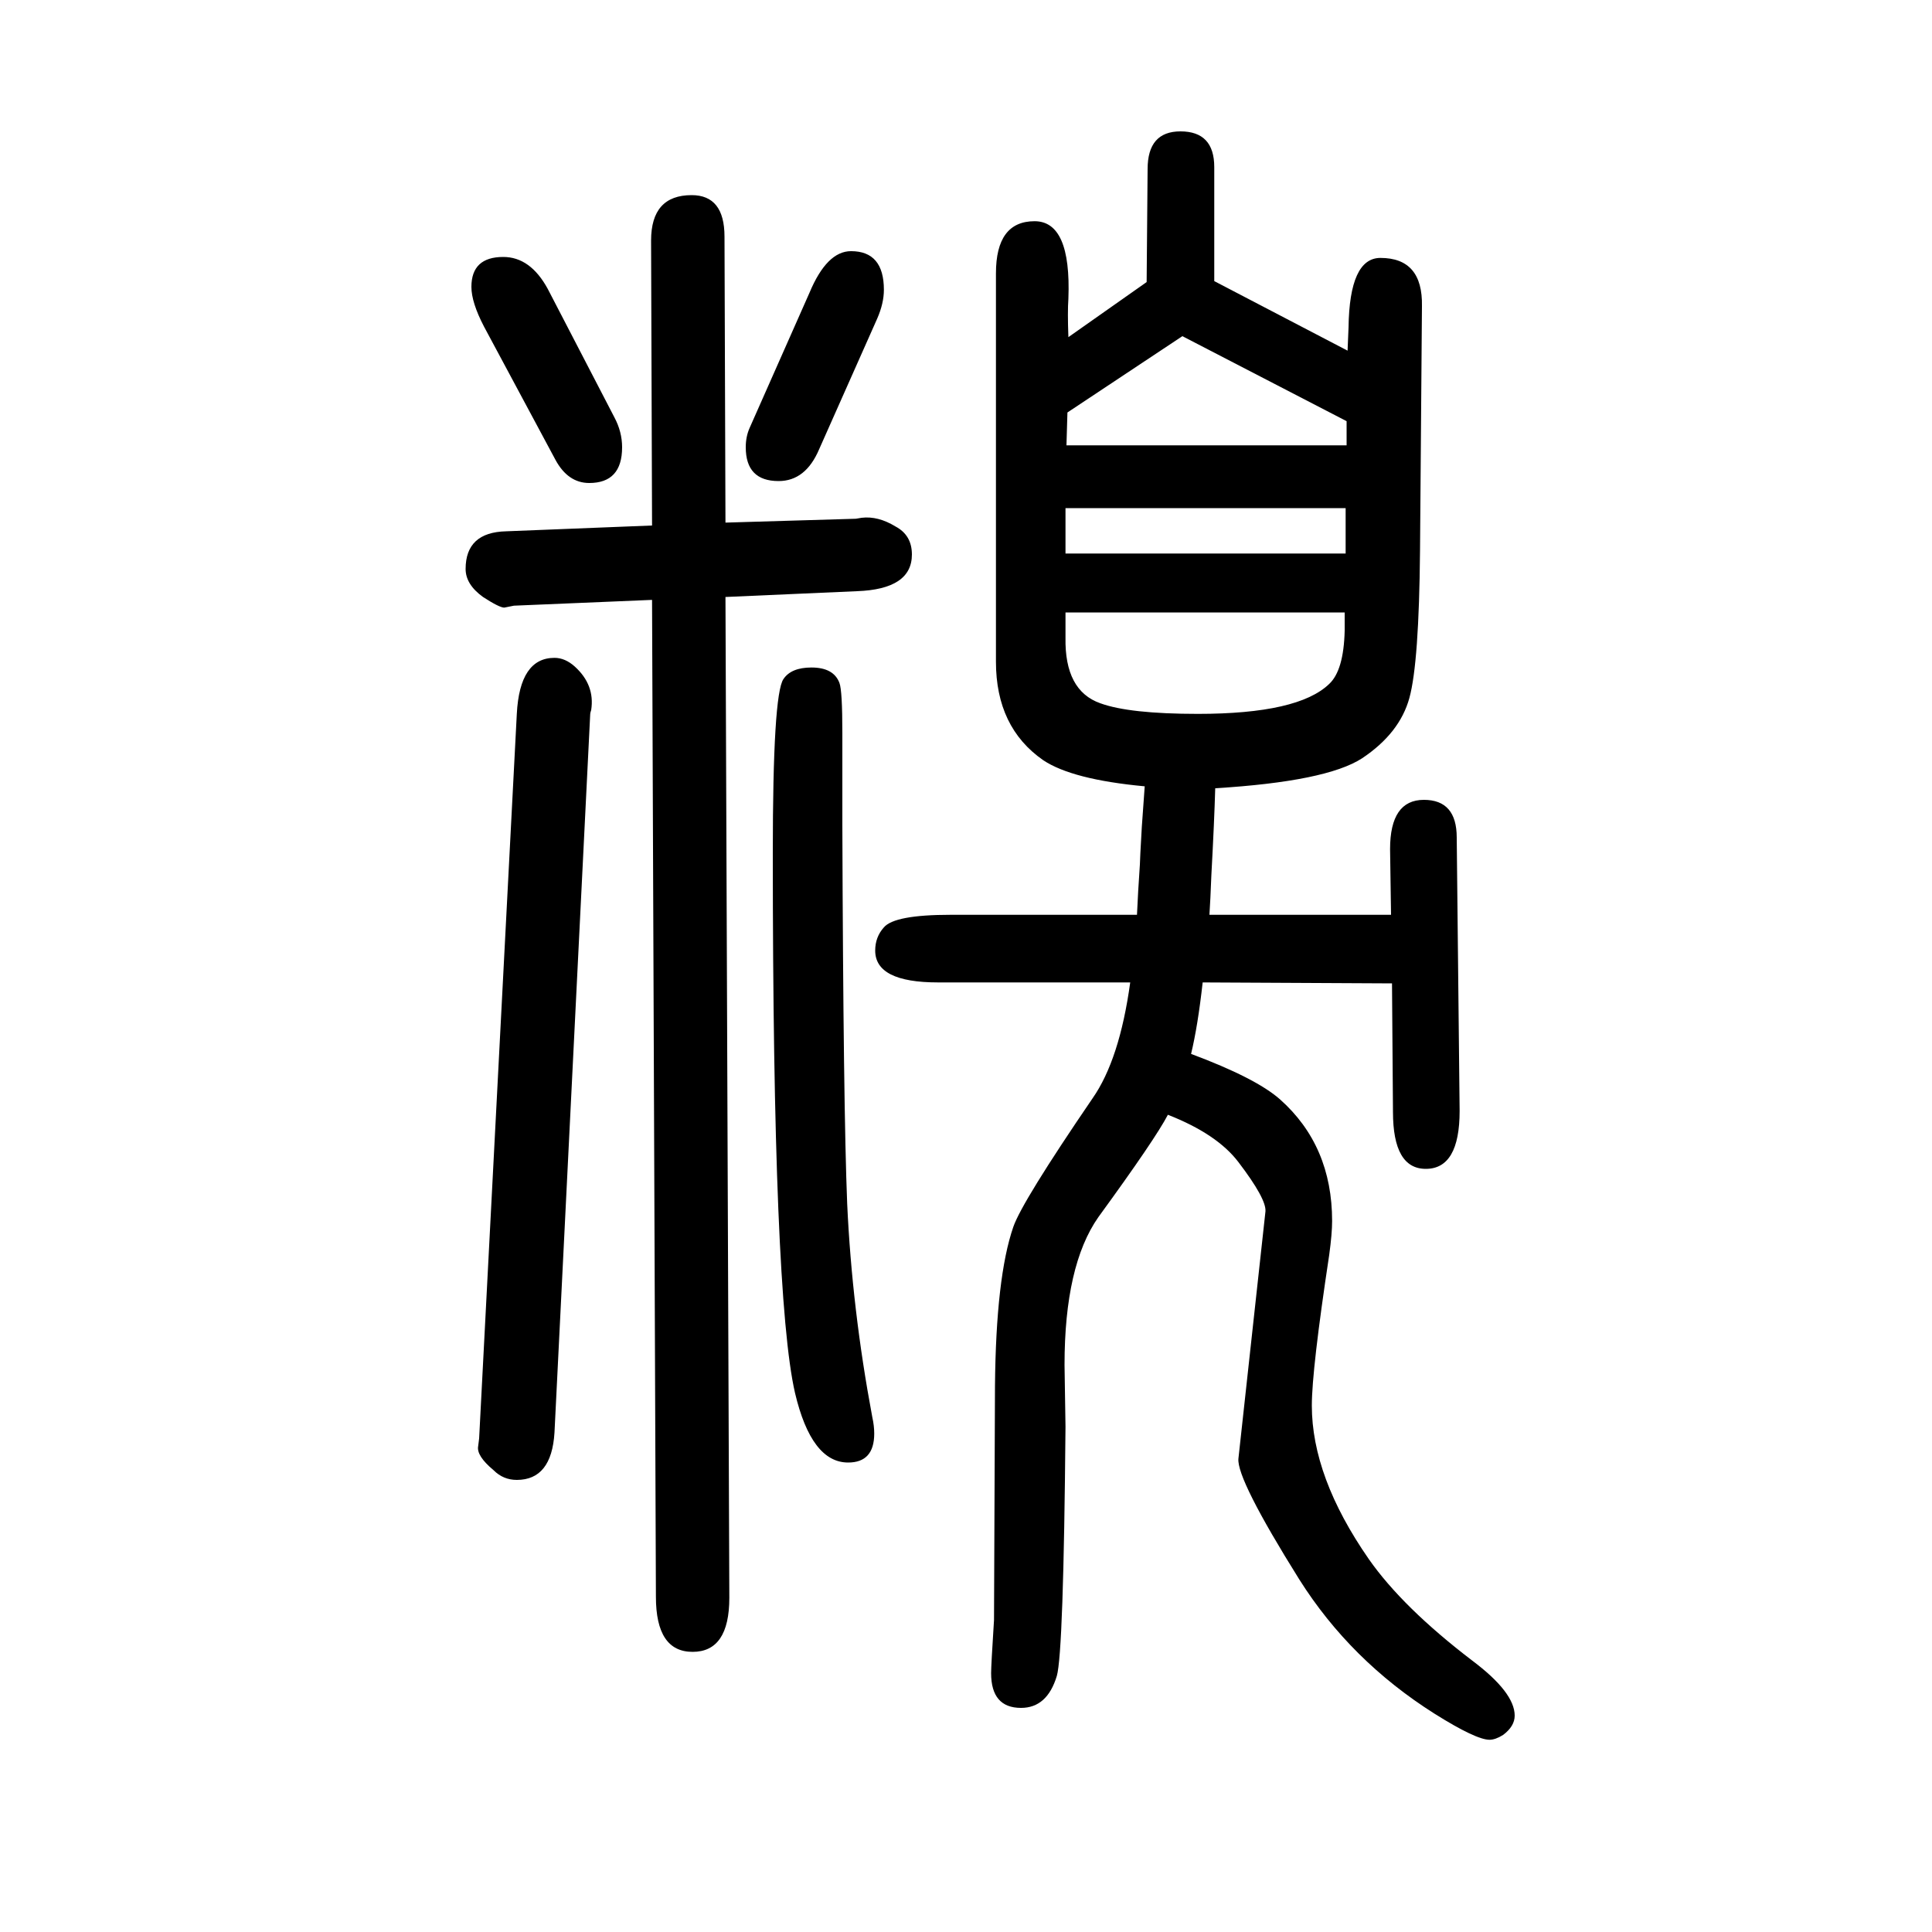 <svg xmlns="http://www.w3.org/2000/svg" xmlns:xlink="http://www.w3.org/1999/xlink" height="100" width="100" version="1.1"><path d="M1258 834q-1 -35 -4 -90q-1 -26 -2 -41h188l-1 68q0 51 35 51q34 0 34 -39l3 -283q0 -60 -35 -60q-34 0 -34 59l-1 133l-196 1q-5 -45 -12 -74q67 -25 92 -47q54 -48 54 -126q0 -13 -3 -35q-18 -119 -18 -156q0 -74 59 -159q35 -50 107 -105q44 -33 44 -57q0 -11 -12 -20
q-8 -5 -14 -5q-14 0 -57 27q-87 55 -140 139q-65 104 -63 125l28 256q1 13 -28 51q-22 29 -73 49q-13 -25 -72 -106q-35 -50 -35 -153l1 -64q-2 -234 -9 -258q-10 -33 -37 -33q-31 0 -31 36q0 8 3 55q0 5 1 242q1 113 19 165q9 26 82 133q28 40 39 120h-199q-65 0 -65 33
q0 14 9 24q11 13 69 13h193q1 23 3 52q0 4 2 39l3 42q-75 7 -105 27q-49 34 -49 102v402q0 54 40 54q38 0 35 -80q-1 -14 0 -40l81 57l1 117q0 39 34 39q35 0 35 -37v-118l138 -72l1 24q1 72 33 72q44 0 43 -50l-2 -253q-1 -116 -11 -152.5t-49 -62.5q-37 -24 -152 -31z
M1105 1223l-1 -34h290v25l-170 88zM1103 1124v-47h290v47h-164h-48h-78zM1103 1016v-26q-1 -55 36 -68q30 -11 101 -11q104 0 136 31q15 14 16 55v19h-289zM675 1106l-1 295q0 47 42 47q34 0 34 -43l1 -296l135 4l6 1q17 2 35 -9q17 -9 17 -29q0 -36 -57 -38l-136 -6
l4 -1036q0 -56 -38 -56t-38 57l-4 1032l-143 -6l-10 -2q-5 0 -22 11q-18 13 -18 29q0 38 42 39zM776 1207l62 140q18 43 43 43q34 0 34 -40q0 -14 -7 -30l-60 -135q-14 -33 -42 -33q-34 0 -34 35q0 11 4 20zM575 1174l-74 138q-13 25 -13 41q0 31 33 31q28 0 46 -33l69 -133
q8 -15 8 -31q0 -37 -34 -37q-22 0 -35 24zM840 959q23 0 29 -16q3 -8 3 -52v-95q1 -293 5 -392q5 -109 26 -221q2 -9 2 -17q0 -30 -27 -30q-38 0 -55 72q-23 100 -23 559q0 164 11 180q8 12 29 12zM496 161l39 750q3 58 39 58q11 0 21 -9q21 -19 17 -45q-1 -3 -1 -4
l-37 -744q-3 -49 -39 -49q-14 0 -24 10q-18 15 -16 25z" style="" transform="scale(0.05 -0.05) translate(0 -1650)"/></svg>